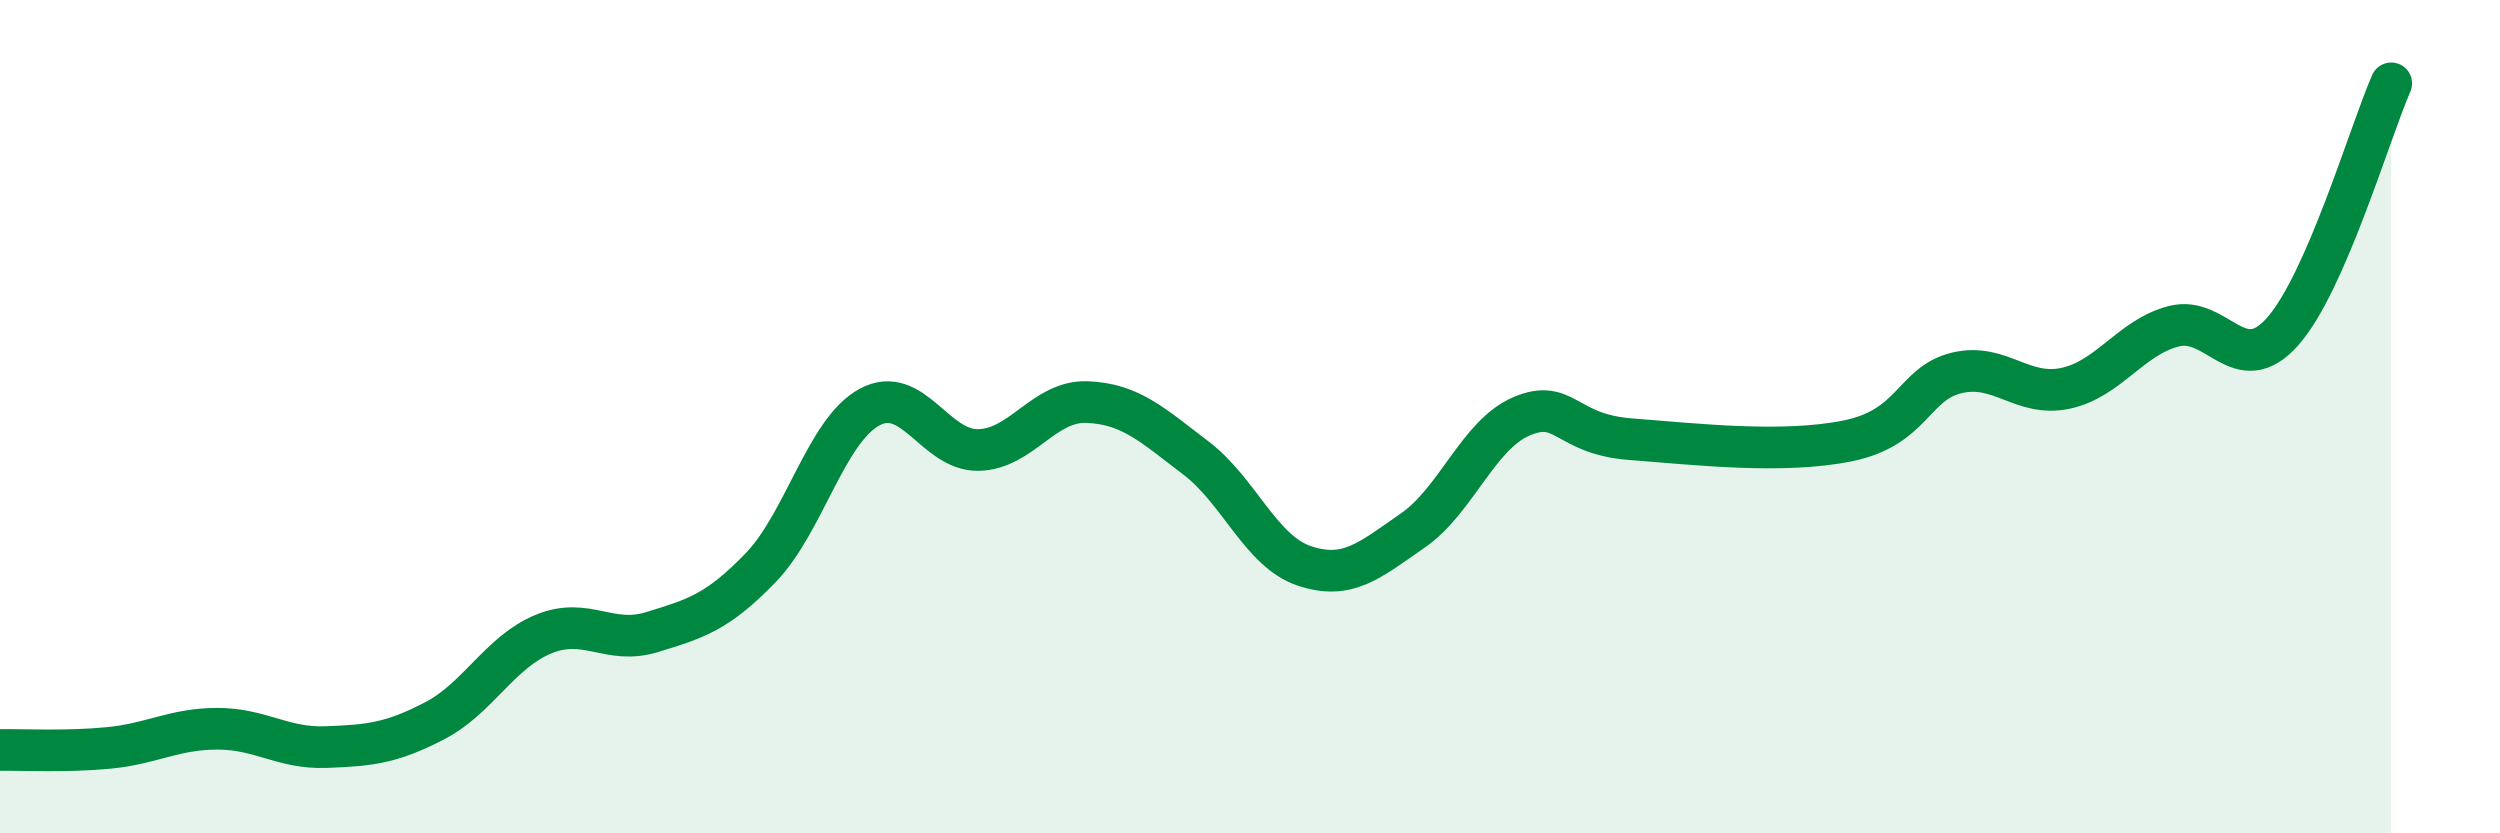 
    <svg width="60" height="20" viewBox="0 0 60 20" xmlns="http://www.w3.org/2000/svg">
      <path
        d="M 0,18 C 0.52,17.99 1.57,18.05 2.61,17.95 C 3.65,17.85 4.18,17.49 5.22,17.49 C 6.26,17.49 6.79,17.97 7.83,17.93 C 8.87,17.89 9.39,17.84 10.43,17.3 C 11.47,16.76 12,15.65 13.04,15.22 C 14.08,14.79 14.61,15.49 15.65,15.17 C 16.69,14.85 17.22,14.7 18.26,13.62 C 19.3,12.54 19.83,10.33 20.87,9.77 C 21.91,9.21 22.44,10.82 23.48,10.8 C 24.52,10.78 25.05,9.61 26.09,9.65 C 27.13,9.69 27.66,10.2 28.7,10.99 C 29.74,11.78 30.26,13.23 31.3,13.58 C 32.34,13.93 32.87,13.45 33.91,12.73 C 34.95,12.01 35.48,10.43 36.52,9.99 C 37.56,9.55 37.56,10.42 39.13,10.54 C 40.7,10.66 42.78,10.9 44.35,10.58 C 45.92,10.26 45.92,9.2 46.96,8.95 C 48,8.7 48.53,9.54 49.57,9.32 C 50.61,9.1 51.13,8.1 52.17,7.83 C 53.21,7.56 53.74,9.13 54.78,7.96 C 55.82,6.79 56.87,3.19 57.39,2L57.39 20L0 20Z"
        fill="#008740"
        opacity="0.1"
        stroke-linecap="round"
        stroke-linejoin="round"
      />
      <path
        d="M 0,18 C 0.52,17.99 1.57,18.05 2.61,17.95 C 3.65,17.85 4.18,17.49 5.22,17.49 C 6.26,17.49 6.79,17.97 7.83,17.93 C 8.87,17.89 9.39,17.84 10.43,17.3 C 11.47,16.76 12,15.65 13.04,15.22 C 14.08,14.79 14.61,15.49 15.65,15.17 C 16.69,14.85 17.22,14.7 18.26,13.62 C 19.3,12.54 19.83,10.33 20.87,9.77 C 21.91,9.21 22.44,10.82 23.48,10.8 C 24.52,10.78 25.05,9.61 26.09,9.65 C 27.13,9.69 27.66,10.2 28.7,10.99 C 29.74,11.78 30.26,13.23 31.3,13.58 C 32.34,13.93 32.87,13.45 33.91,12.73 C 34.95,12.01 35.48,10.43 36.52,9.99 C 37.56,9.55 37.56,10.42 39.13,10.54 C 40.7,10.66 42.78,10.9 44.35,10.58 C 45.92,10.26 45.92,9.2 46.96,8.95 C 48,8.7 48.53,9.54 49.57,9.32 C 50.61,9.1 51.13,8.1 52.17,7.83 C 53.21,7.56 53.74,9.13 54.78,7.96 C 55.82,6.79 56.87,3.19 57.39,2"
        stroke="#008740"
        stroke-width="1"
        fill="none"
        stroke-linecap="round"
        stroke-linejoin="round"
      />
    </svg>
  